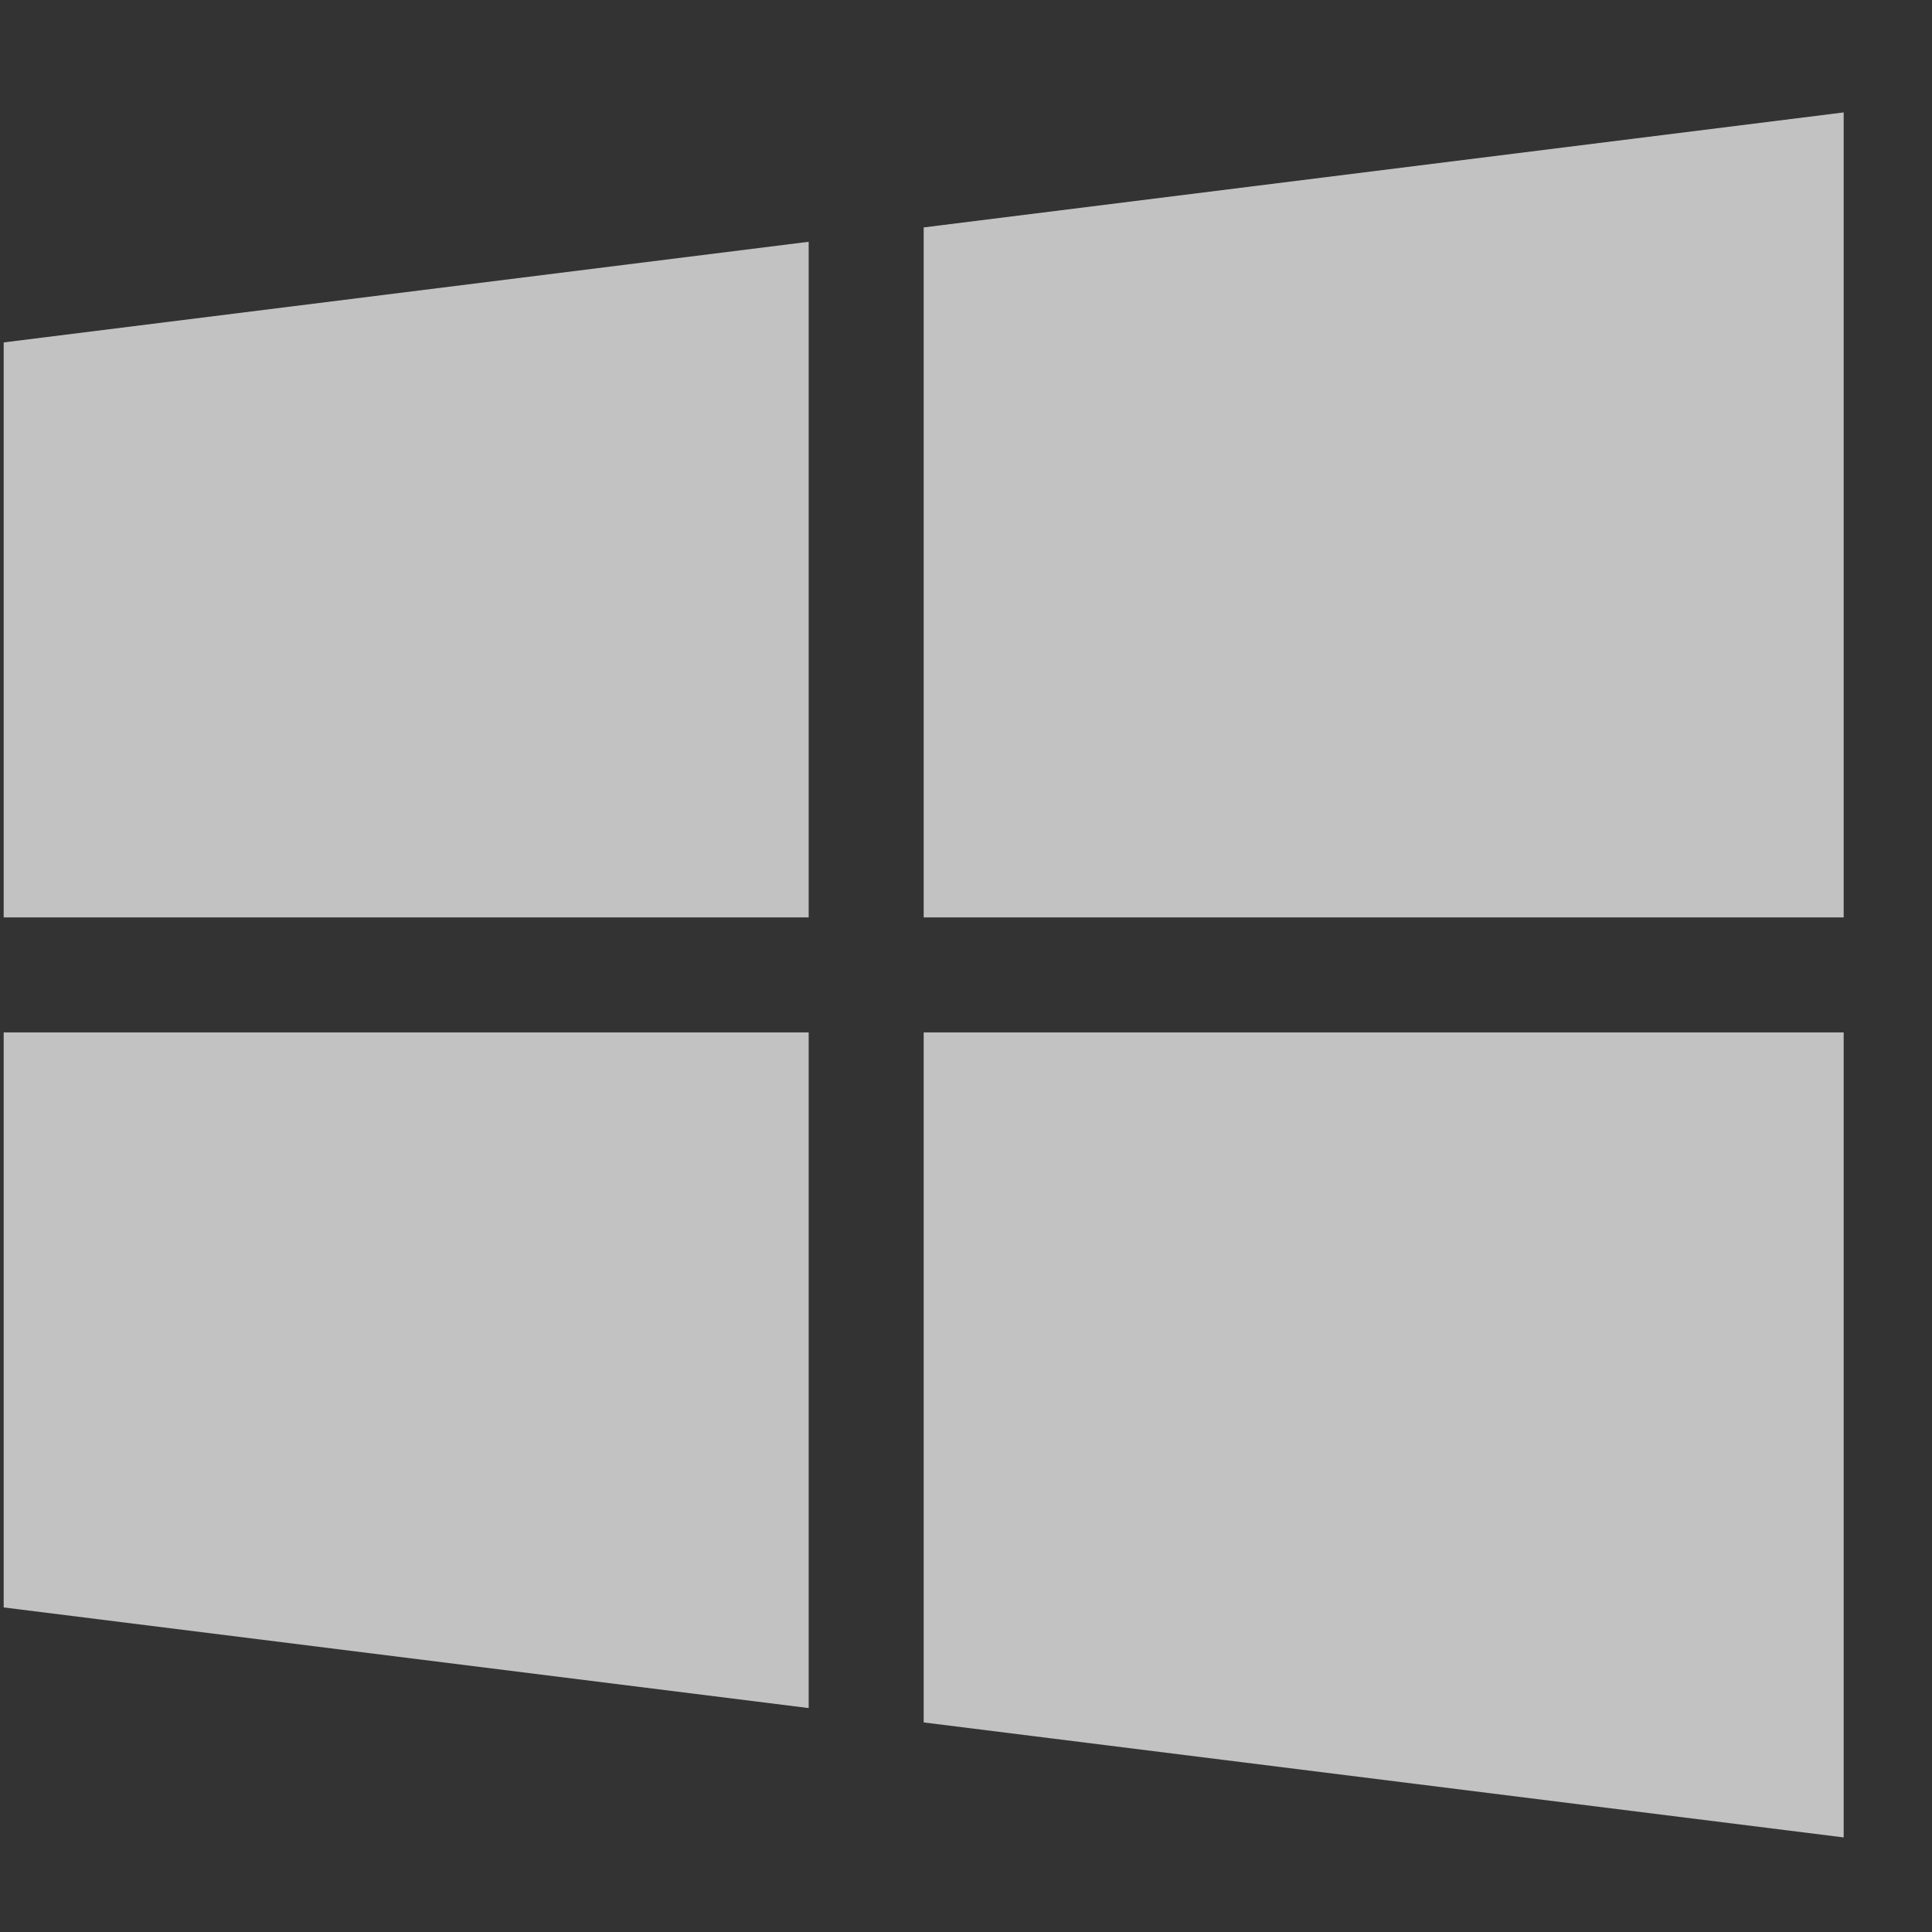 <svg width="21" height="21" viewBox="0 0 21 21" fill="none" xmlns="http://www.w3.org/2000/svg">
<rect x="0" y="0" width="21" height="21" fill="#333333" stroke="none"/>
<g opacity="0.7" clip-path="url(#clip0_249_50153)">
<path d="M0.04 3.722V9.972H8.79V2.628L0.04 3.722Z" fill="white"/>
<path d="M10.04 2.472V9.972H20.04V1.222L10.04 2.472Z" fill="white"/>
<path d="M10.04 11.222V18.722L20.04 19.972V11.222H10.04Z" fill="white"/>
<path d="M0.04 11.222V17.472L8.79 18.566V11.222H0.04Z" fill="white"/>
</g>
<defs>
<clipPath id="clip0_249_50153">
<rect width="20" height="20" fill="white" transform="translate(0.04 0.597)"/>
</clipPath>
</defs>
</svg>

